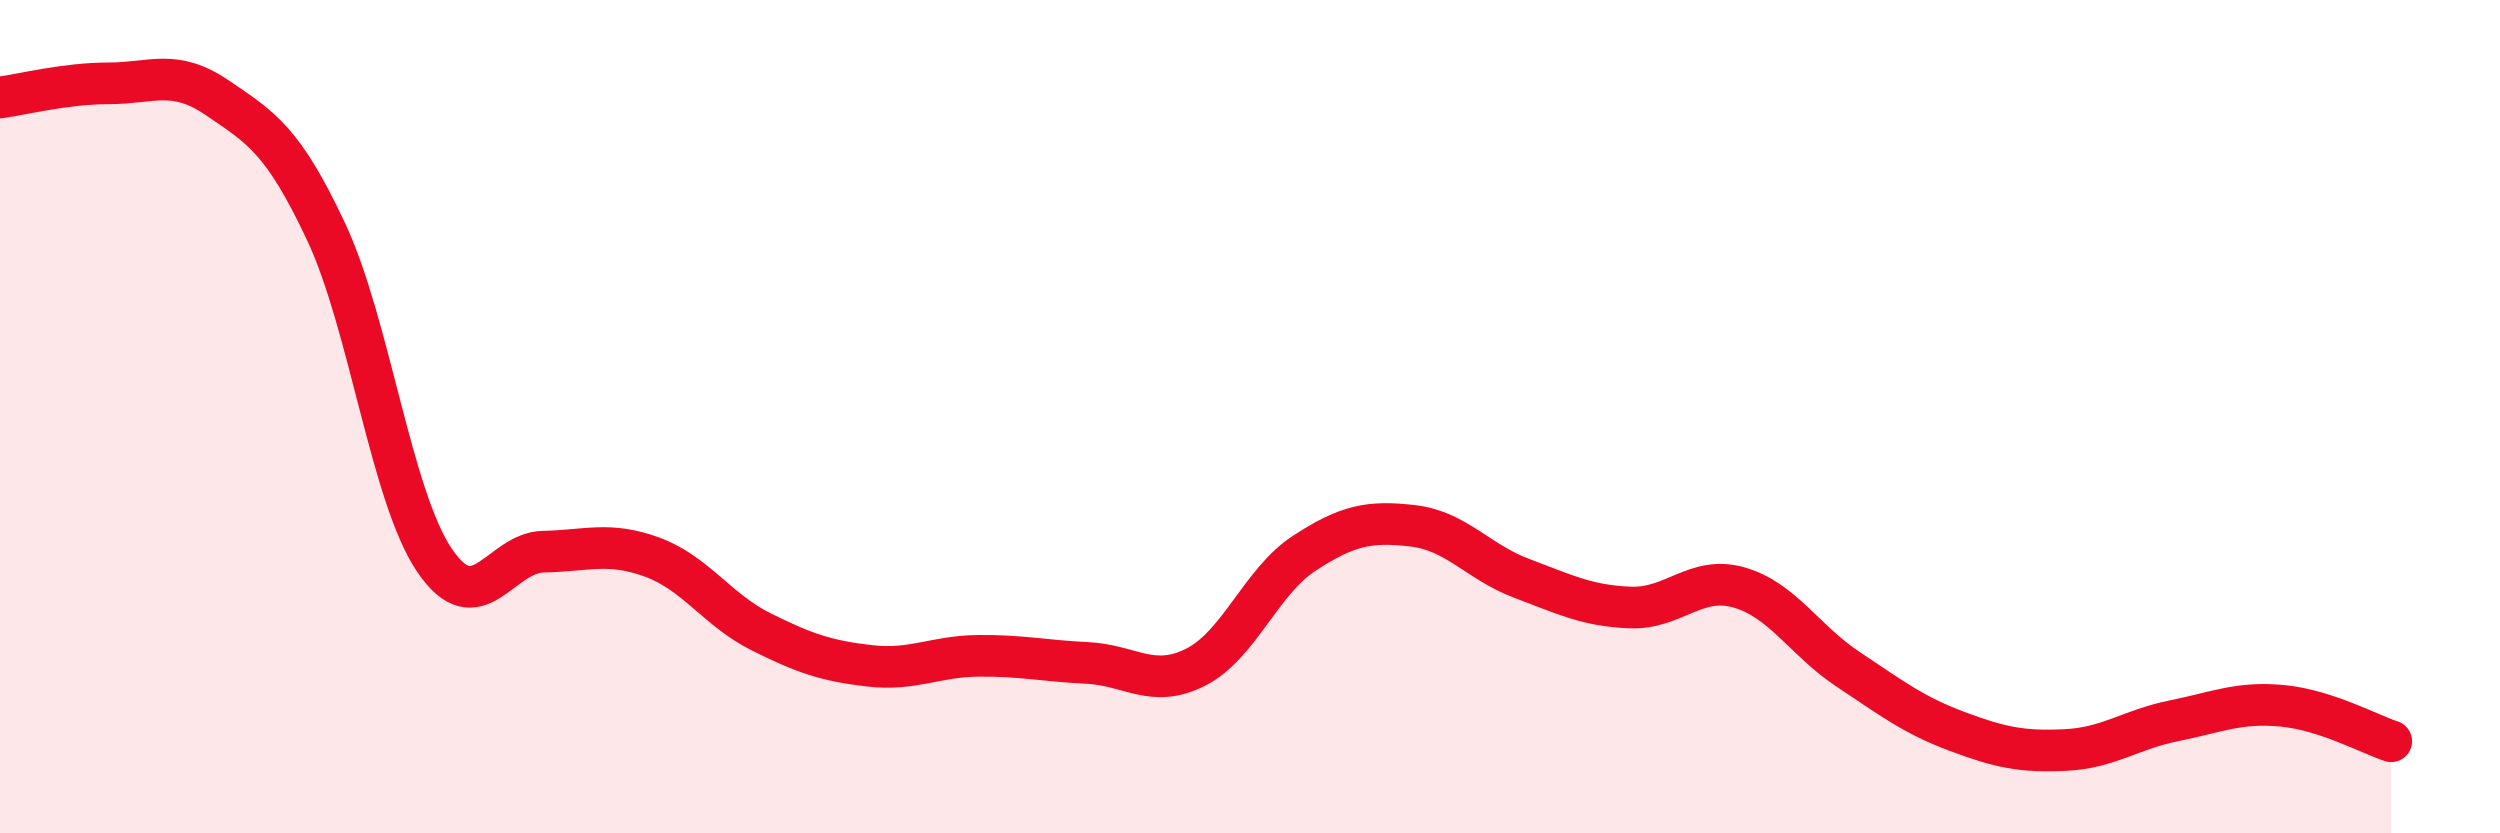 
    <svg width="60" height="20" viewBox="0 0 60 20" xmlns="http://www.w3.org/2000/svg">
      <path
        d="M 0,2.34 C 0.52,2.27 1.57,2 2.61,2 C 3.65,2 4.18,1.64 5.22,2.35 C 6.26,3.06 6.79,3.35 7.83,5.57 C 8.87,7.79 9.39,11.92 10.43,13.45 C 11.47,14.98 12,13.26 13.04,13.24 C 14.08,13.22 14.61,12.99 15.65,13.37 C 16.69,13.75 17.22,14.64 18.26,15.16 C 19.3,15.68 19.83,15.86 20.87,15.98 C 21.91,16.1 22.44,15.75 23.48,15.74 C 24.52,15.73 25.05,15.86 26.09,15.91 C 27.13,15.96 27.66,16.54 28.7,16.01 C 29.74,15.48 30.26,13.96 31.3,13.28 C 32.34,12.6 32.87,12.5 33.91,12.62 C 34.95,12.74 35.48,13.49 36.52,13.88 C 37.56,14.27 38.09,14.54 39.13,14.58 C 40.17,14.62 40.7,13.8 41.74,14.1 C 42.78,14.4 43.31,15.37 44.35,16.06 C 45.39,16.75 45.92,17.16 46.96,17.55 C 48,17.94 48.53,18.05 49.57,18 C 50.61,17.95 51.13,17.51 52.17,17.3 C 53.21,17.09 53.74,16.84 54.78,16.94 C 55.82,17.04 56.87,17.62 57.39,17.79L57.39 20L0 20Z"
        fill="#EB0A25"
        opacity="0.1"
        stroke-linecap="round"
        stroke-linejoin="round"
      />
      <path
        d="M 0,2.34 C 0.52,2.27 1.57,2 2.61,2 C 3.65,2 4.18,1.64 5.22,2.35 C 6.26,3.06 6.79,3.35 7.83,5.57 C 8.87,7.79 9.39,11.92 10.43,13.45 C 11.47,14.98 12,13.26 13.04,13.24 C 14.08,13.22 14.61,12.99 15.65,13.37 C 16.69,13.75 17.22,14.64 18.26,15.16 C 19.3,15.68 19.83,15.86 20.87,15.98 C 21.91,16.1 22.44,15.75 23.48,15.74 C 24.52,15.73 25.05,15.86 26.09,15.91 C 27.13,15.96 27.66,16.54 28.7,16.01 C 29.74,15.48 30.26,13.96 31.3,13.28 C 32.34,12.6 32.87,12.5 33.91,12.62 C 34.95,12.74 35.48,13.49 36.52,13.88 C 37.56,14.27 38.09,14.54 39.13,14.58 C 40.17,14.62 40.7,13.8 41.74,14.1 C 42.78,14.4 43.31,15.37 44.35,16.06 C 45.39,16.75 45.92,17.16 46.96,17.55 C 48,17.94 48.53,18.05 49.57,18 C 50.61,17.95 51.13,17.51 52.17,17.3 C 53.21,17.09 53.74,16.84 54.78,16.94 C 55.82,17.04 56.87,17.62 57.39,17.79"
        stroke="#EB0A25"
        stroke-width="1"
        fill="none"
        stroke-linecap="round"
        stroke-linejoin="round"
      />
    </svg>
  